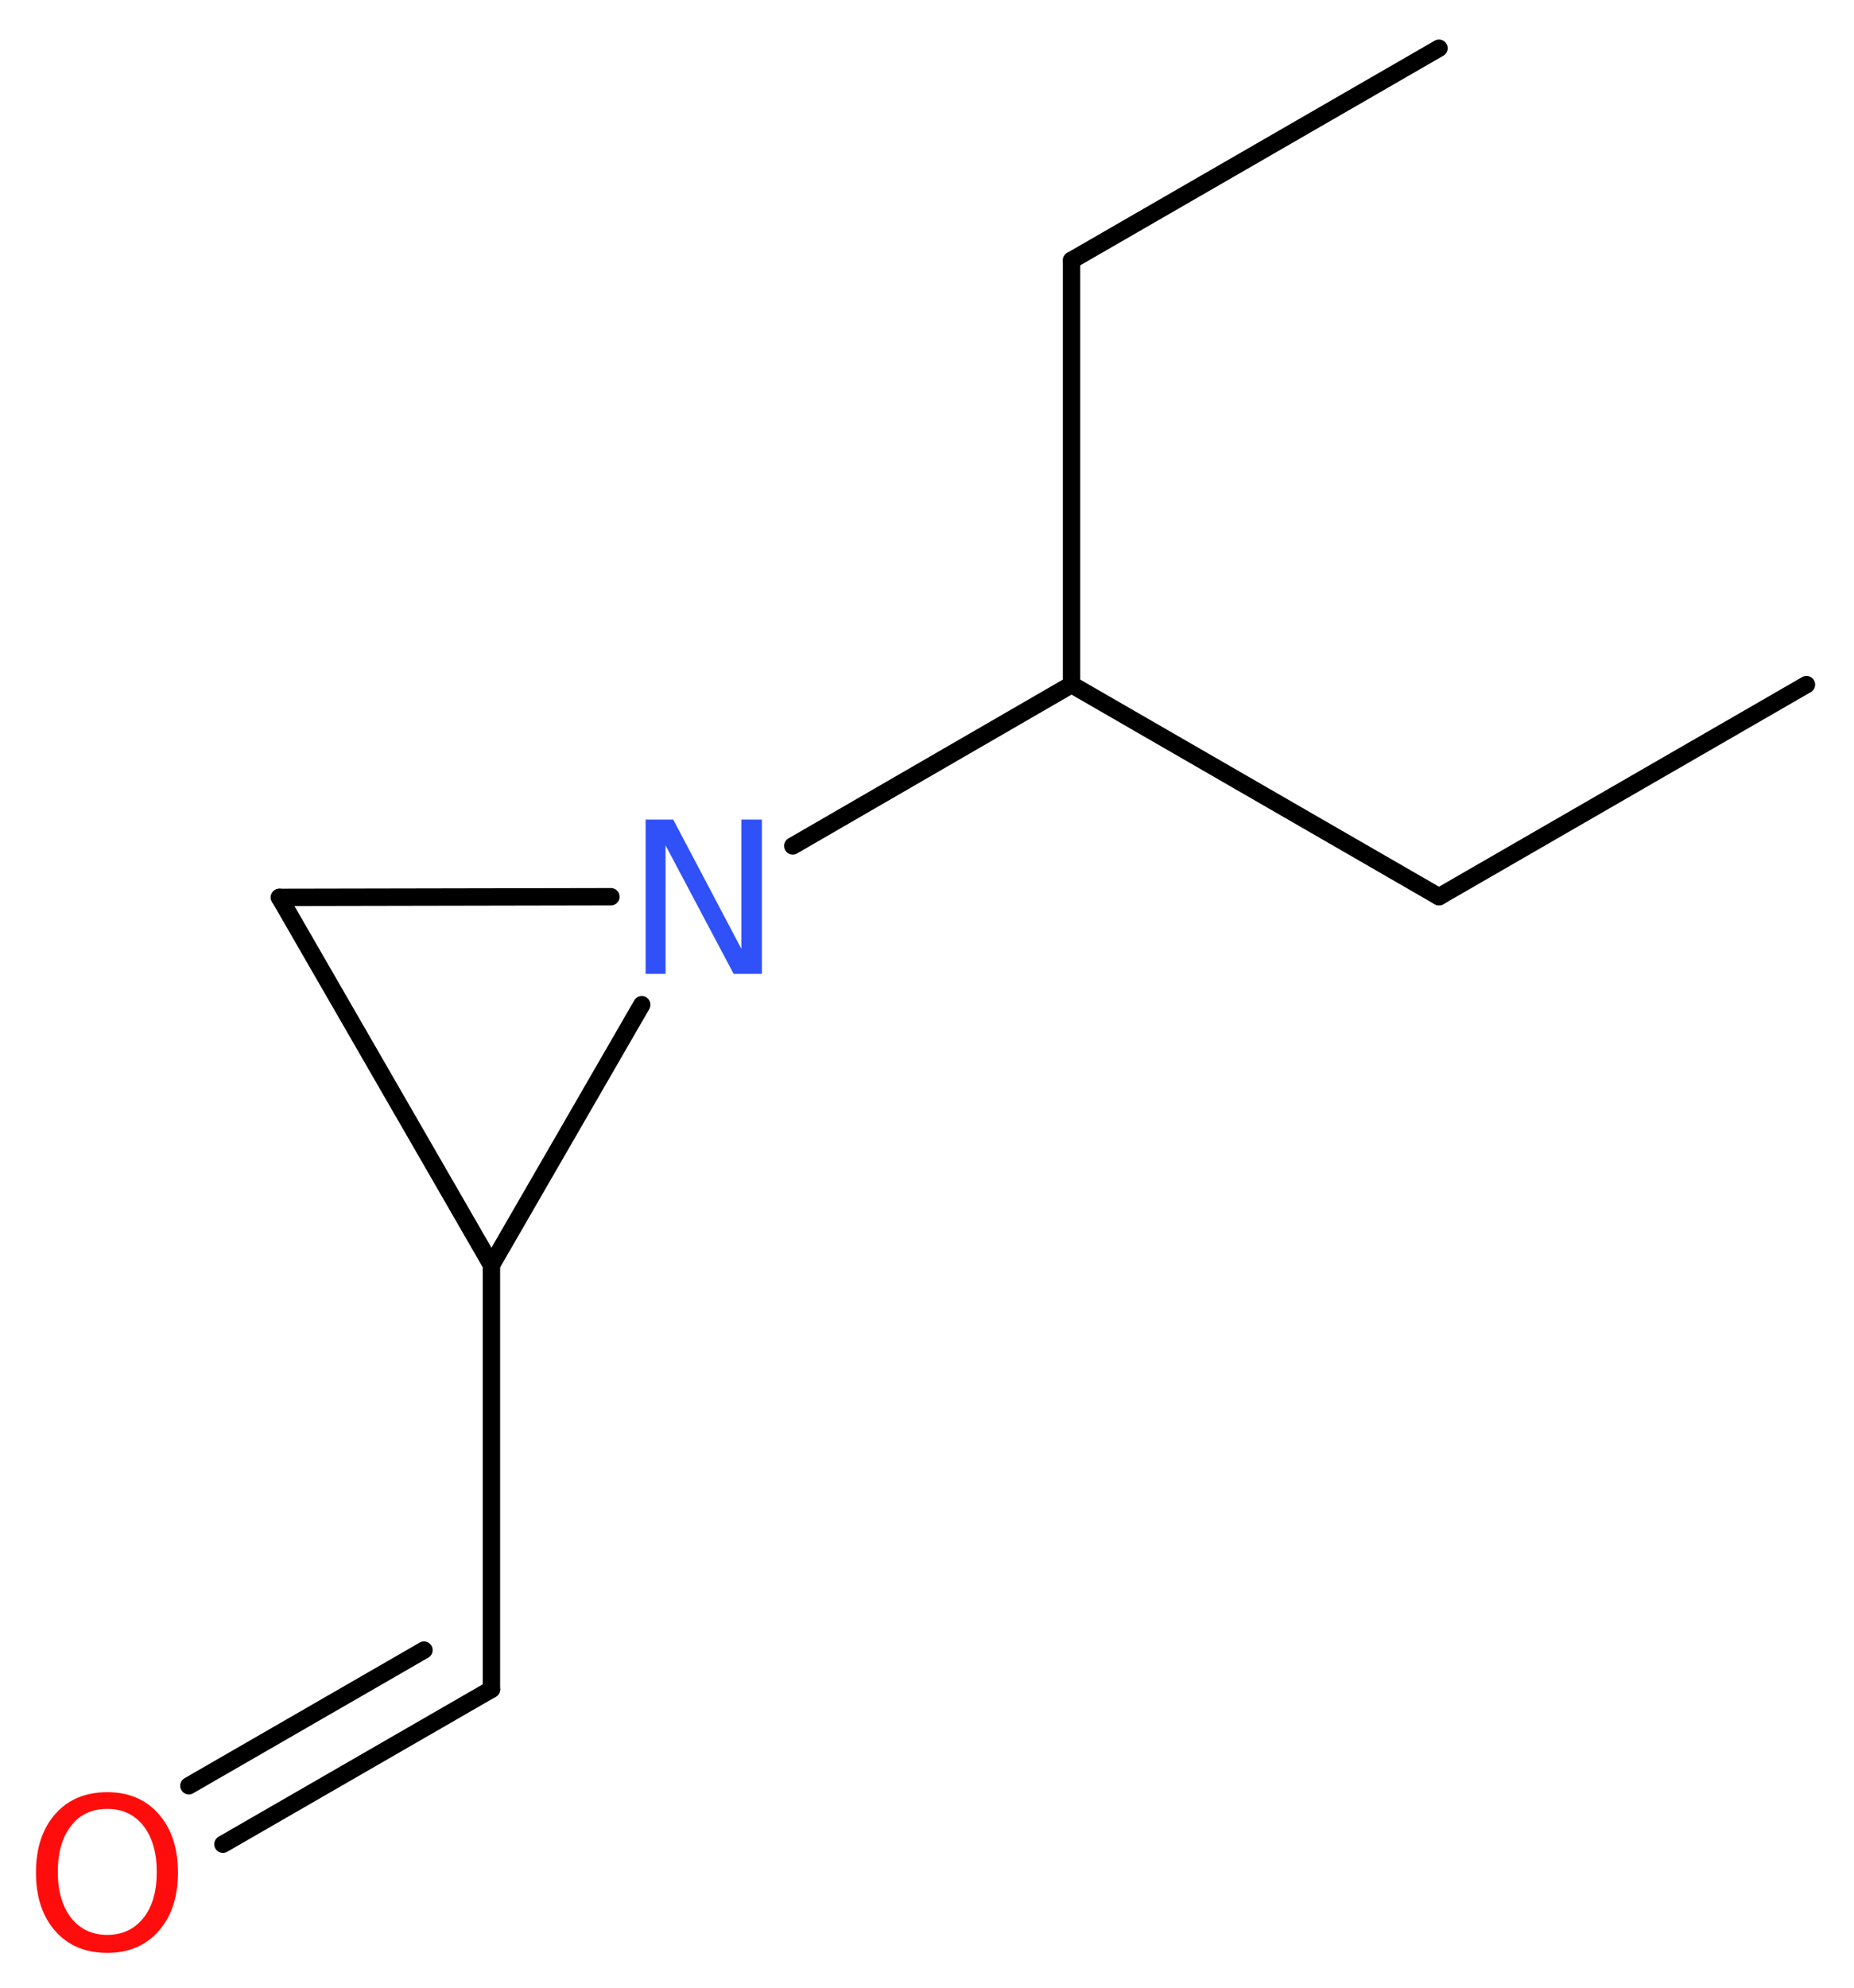 <?xml version='1.0' encoding='UTF-8'?>
<!DOCTYPE svg PUBLIC "-//W3C//DTD SVG 1.1//EN" "http://www.w3.org/Graphics/SVG/1.1/DTD/svg11.dtd">
<svg version='1.2' xmlns='http://www.w3.org/2000/svg' xmlns:xlink='http://www.w3.org/1999/xlink' width='28.86mm' height='30.93mm' viewBox='0 0 28.86 30.93'>
  <desc>Generated by the Chemistry Development Kit (http://github.com/cdk)</desc>
  <g stroke-linecap='round' stroke-linejoin='round' stroke='#000000' stroke-width='.27' fill='#FF0D0D'>
    <rect x='.0' y='.0' width='29.0' height='31.0' fill='#FFFFFF' stroke='none'/>
    <g id='mol1' class='mol'>
      <line id='mol1bnd1' class='bond' x1='22.4' y1='.75' x2='16.68' y2='4.05'/>
      <line id='mol1bnd2' class='bond' x1='16.68' y1='4.05' x2='16.68' y2='10.65'/>
      <line id='mol1bnd3' class='bond' x1='16.68' y1='10.65' x2='22.4' y2='13.95'/>
      <line id='mol1bnd4' class='bond' x1='22.4' y1='13.95' x2='28.12' y2='10.65'/>
      <line id='mol1bnd5' class='bond' x1='16.68' y1='10.65' x2='12.34' y2='13.16'/>
      <line id='mol1bnd6' class='bond' x1='9.51' y1='13.95' x2='4.35' y2='13.96'/>
      <line id='mol1bnd7' class='bond' x1='4.35' y1='13.96' x2='7.65' y2='19.68'/>
      <line id='mol1bnd8' class='bond' x1='9.99' y1='15.63' x2='7.65' y2='19.68'/>
      <line id='mol1bnd9' class='bond' x1='7.65' y1='19.68' x2='7.65' y2='26.28'/>
      <g id='mol1bnd10' class='bond'>
        <line x1='7.65' y1='26.28' x2='3.47' y2='28.69'/>
        <line x1='6.6' y1='25.67' x2='2.94' y2='27.78'/>
      </g>
      <path id='mol1atm6' class='atom' d='M10.05 12.75h.43l1.06 2.01v-2.01h.32v2.4h-.44l-1.06 -2.0v2.0h-.31v-2.4z' stroke='none' fill='#3050F8'/>
      <path id='mol1atm10' class='atom' d='M1.67 28.14q-.36 .0 -.56 .26q-.21 .26 -.21 .72q.0 .45 .21 .72q.21 .26 .56 .26q.35 .0 .56 -.26q.21 -.26 .21 -.72q.0 -.45 -.21 -.72q-.21 -.26 -.56 -.26zM1.67 27.88q.5 .0 .8 .34q.3 .34 .3 .91q.0 .57 -.3 .91q-.3 .34 -.8 .34q-.51 .0 -.81 -.34q-.3 -.34 -.3 -.91q.0 -.57 .3 -.91q.3 -.34 .81 -.34z' stroke='none'/>
    </g>
  </g>
</svg>
